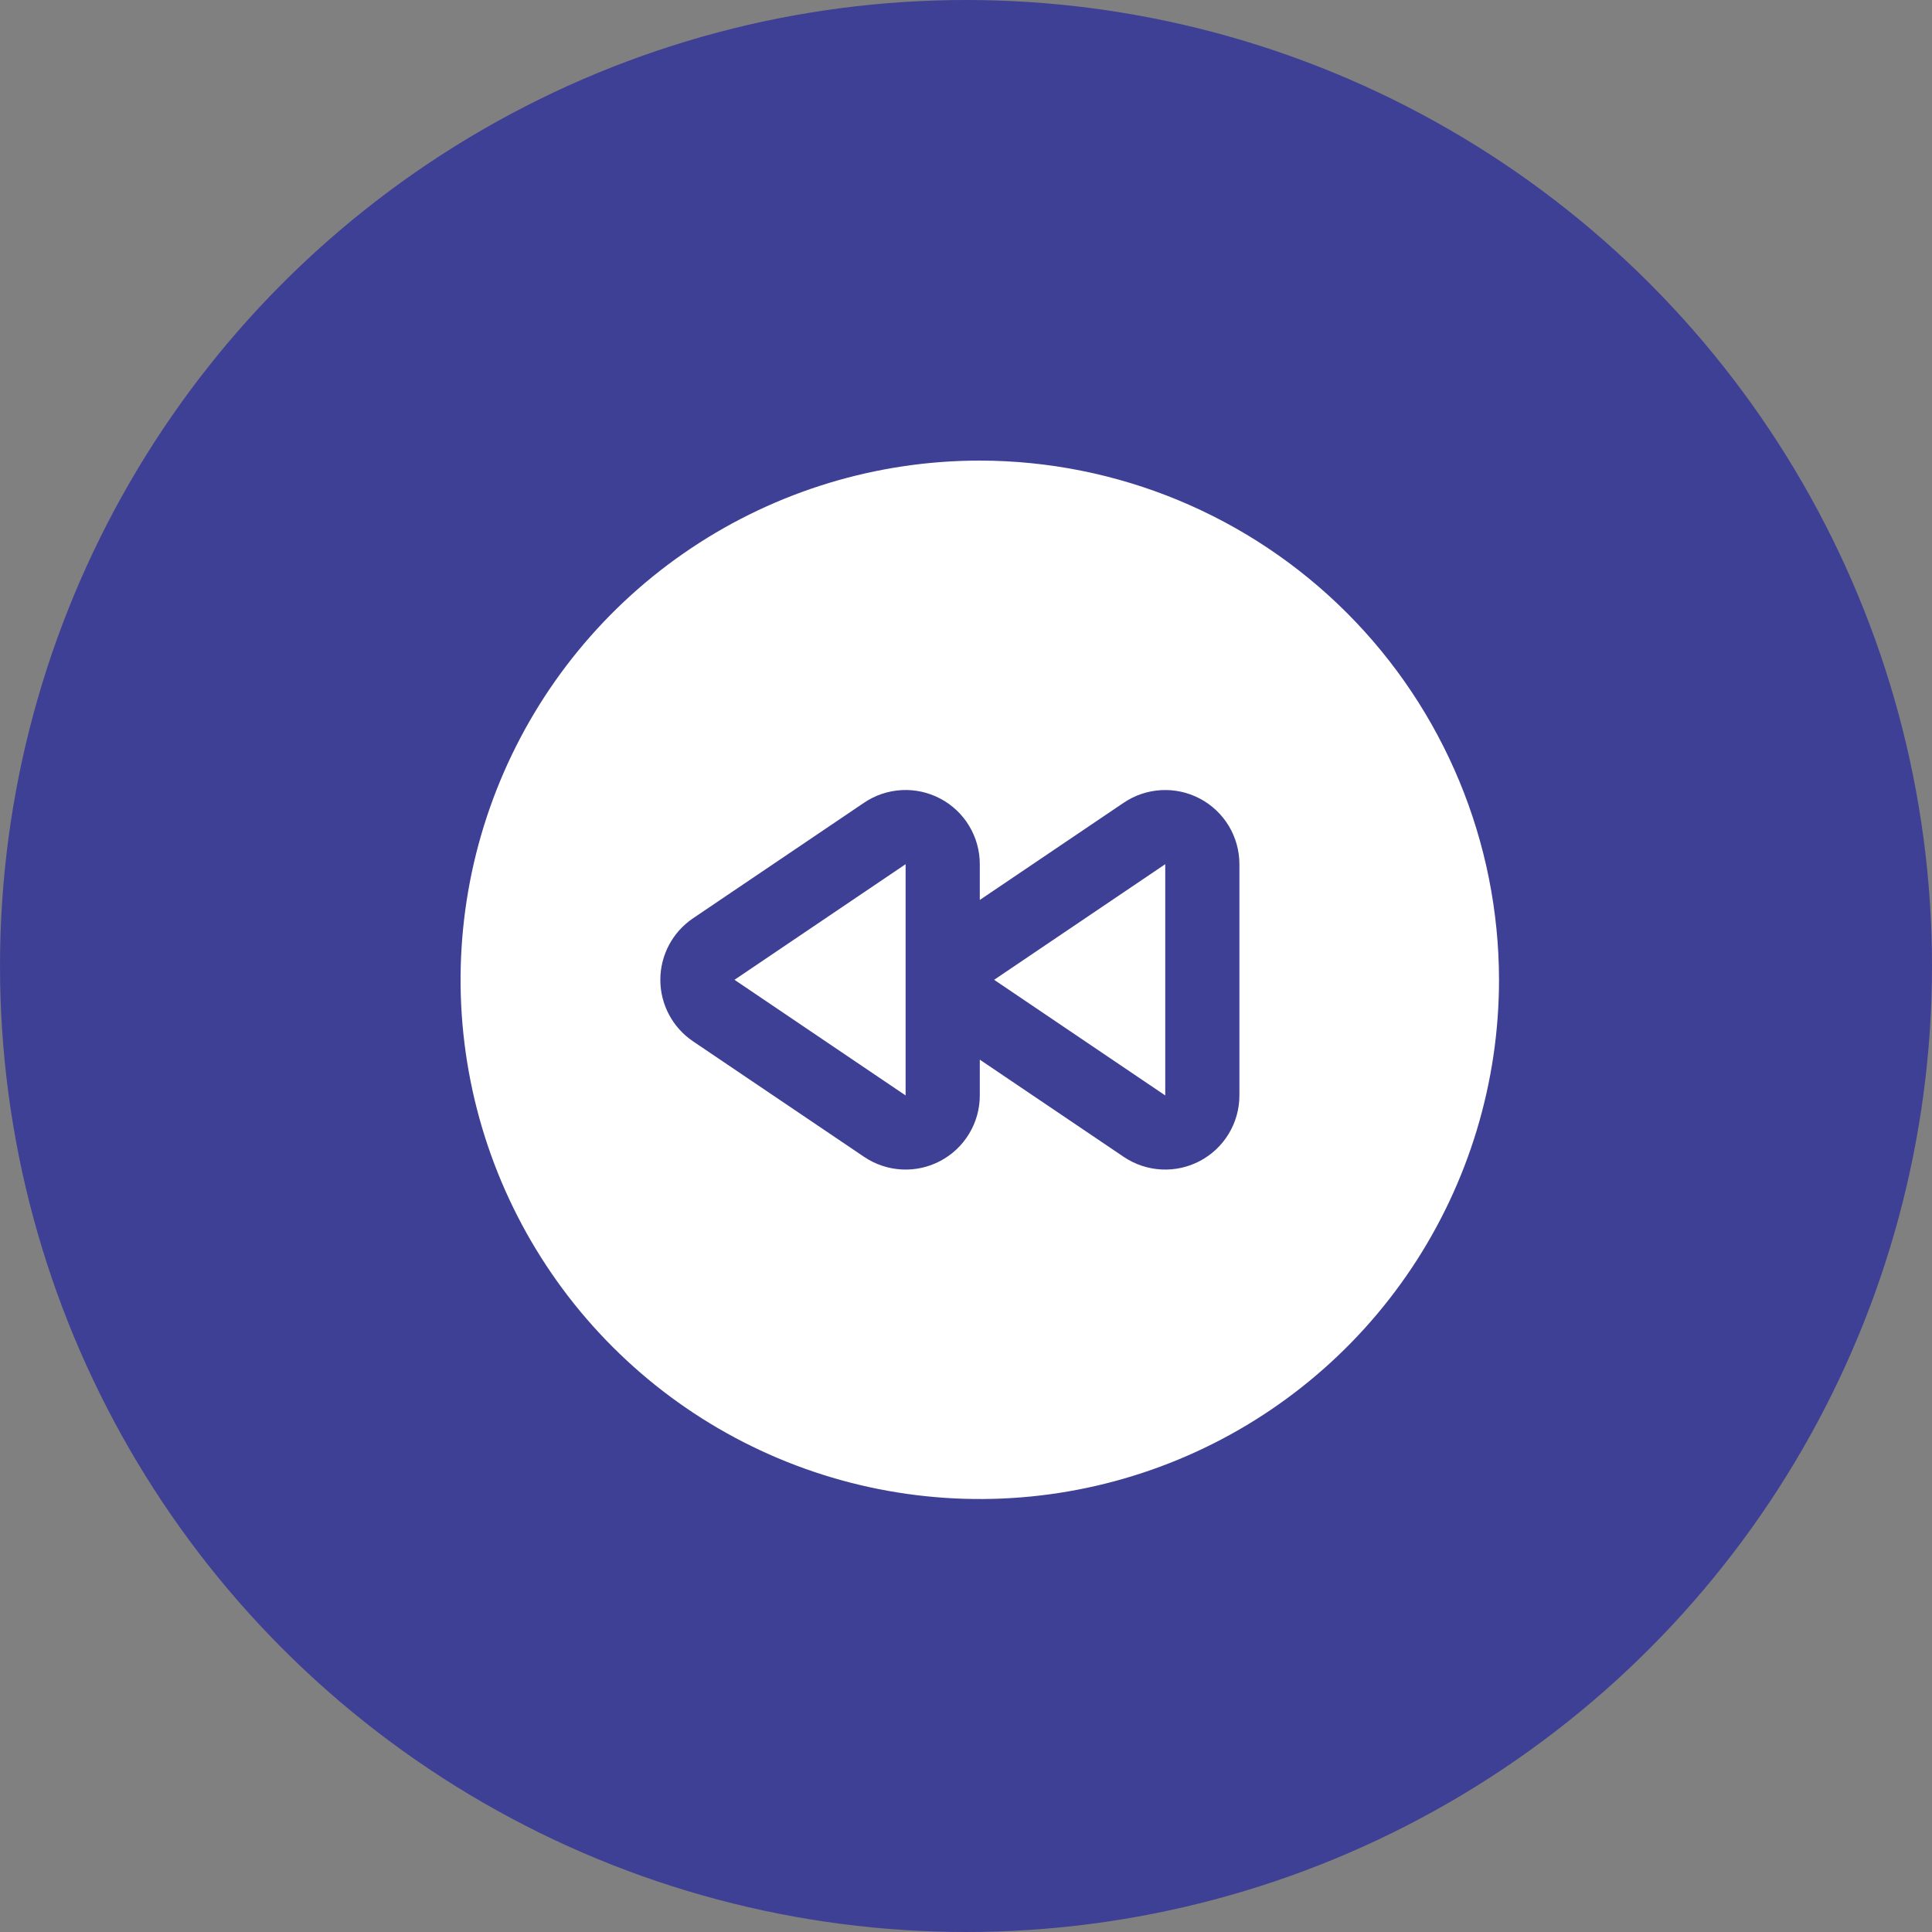 <svg width="70" height="70" viewBox="0 0 70 70" fill="none" xmlns="http://www.w3.org/2000/svg">
<rect x="0" y="0" width="70" height="70" fill="#808080" stroke="none"/>
<circle cx="35" cy="35" r="35" fill="#3E4095"/>
<path d="M42.219 39.69V31.311L36.019 35.5L42.219 39.69Z" fill="white"/>
<path d="M32.812 39.69V31.311L26.612 35.5L32.812 39.69Z" fill="white"/>
<path d="M35.5 16.688C31.779 16.688 28.142 17.791 25.048 19.858C21.955 21.925 19.543 24.863 18.119 28.301C16.696 31.738 16.323 35.521 17.049 39.17C17.775 42.819 19.567 46.172 22.198 48.802C24.828 51.433 28.181 53.225 31.83 53.951C35.479 54.677 39.262 54.304 42.699 52.88C46.137 51.457 49.075 49.045 51.142 45.952C53.209 42.858 54.312 39.221 54.312 35.5C54.307 30.512 52.323 25.73 48.797 22.203C45.27 18.677 40.488 16.693 35.5 16.688ZM44.906 39.69C44.906 40.178 44.773 40.656 44.522 41.074C44.27 41.492 43.91 41.834 43.479 42.062C43.048 42.291 42.563 42.398 42.076 42.372C41.589 42.346 41.118 42.188 40.714 41.915L35.5 38.393V39.69C35.5 40.178 35.367 40.656 35.115 41.074C34.864 41.492 34.503 41.834 34.072 42.062C33.642 42.291 33.157 42.398 32.67 42.372C32.182 42.346 31.712 42.188 31.308 41.915L25.107 37.727C24.743 37.48 24.445 37.149 24.239 36.761C24.033 36.372 23.925 35.94 23.925 35.5C23.925 35.06 24.033 34.628 24.239 34.239C24.445 33.851 24.743 33.52 25.107 33.273L31.306 29.085C31.71 28.811 32.181 28.653 32.669 28.627C33.156 28.601 33.641 28.708 34.072 28.937C34.503 29.165 34.864 29.507 35.115 29.925C35.367 30.343 35.5 30.822 35.5 31.31V32.607L40.714 29.085C41.118 28.812 41.589 28.654 42.076 28.628C42.563 28.602 43.048 28.709 43.479 28.938C43.91 29.166 44.27 29.508 44.522 29.926C44.773 30.344 44.906 30.822 44.906 31.31V39.69Z" fill="white"/>
</svg>

